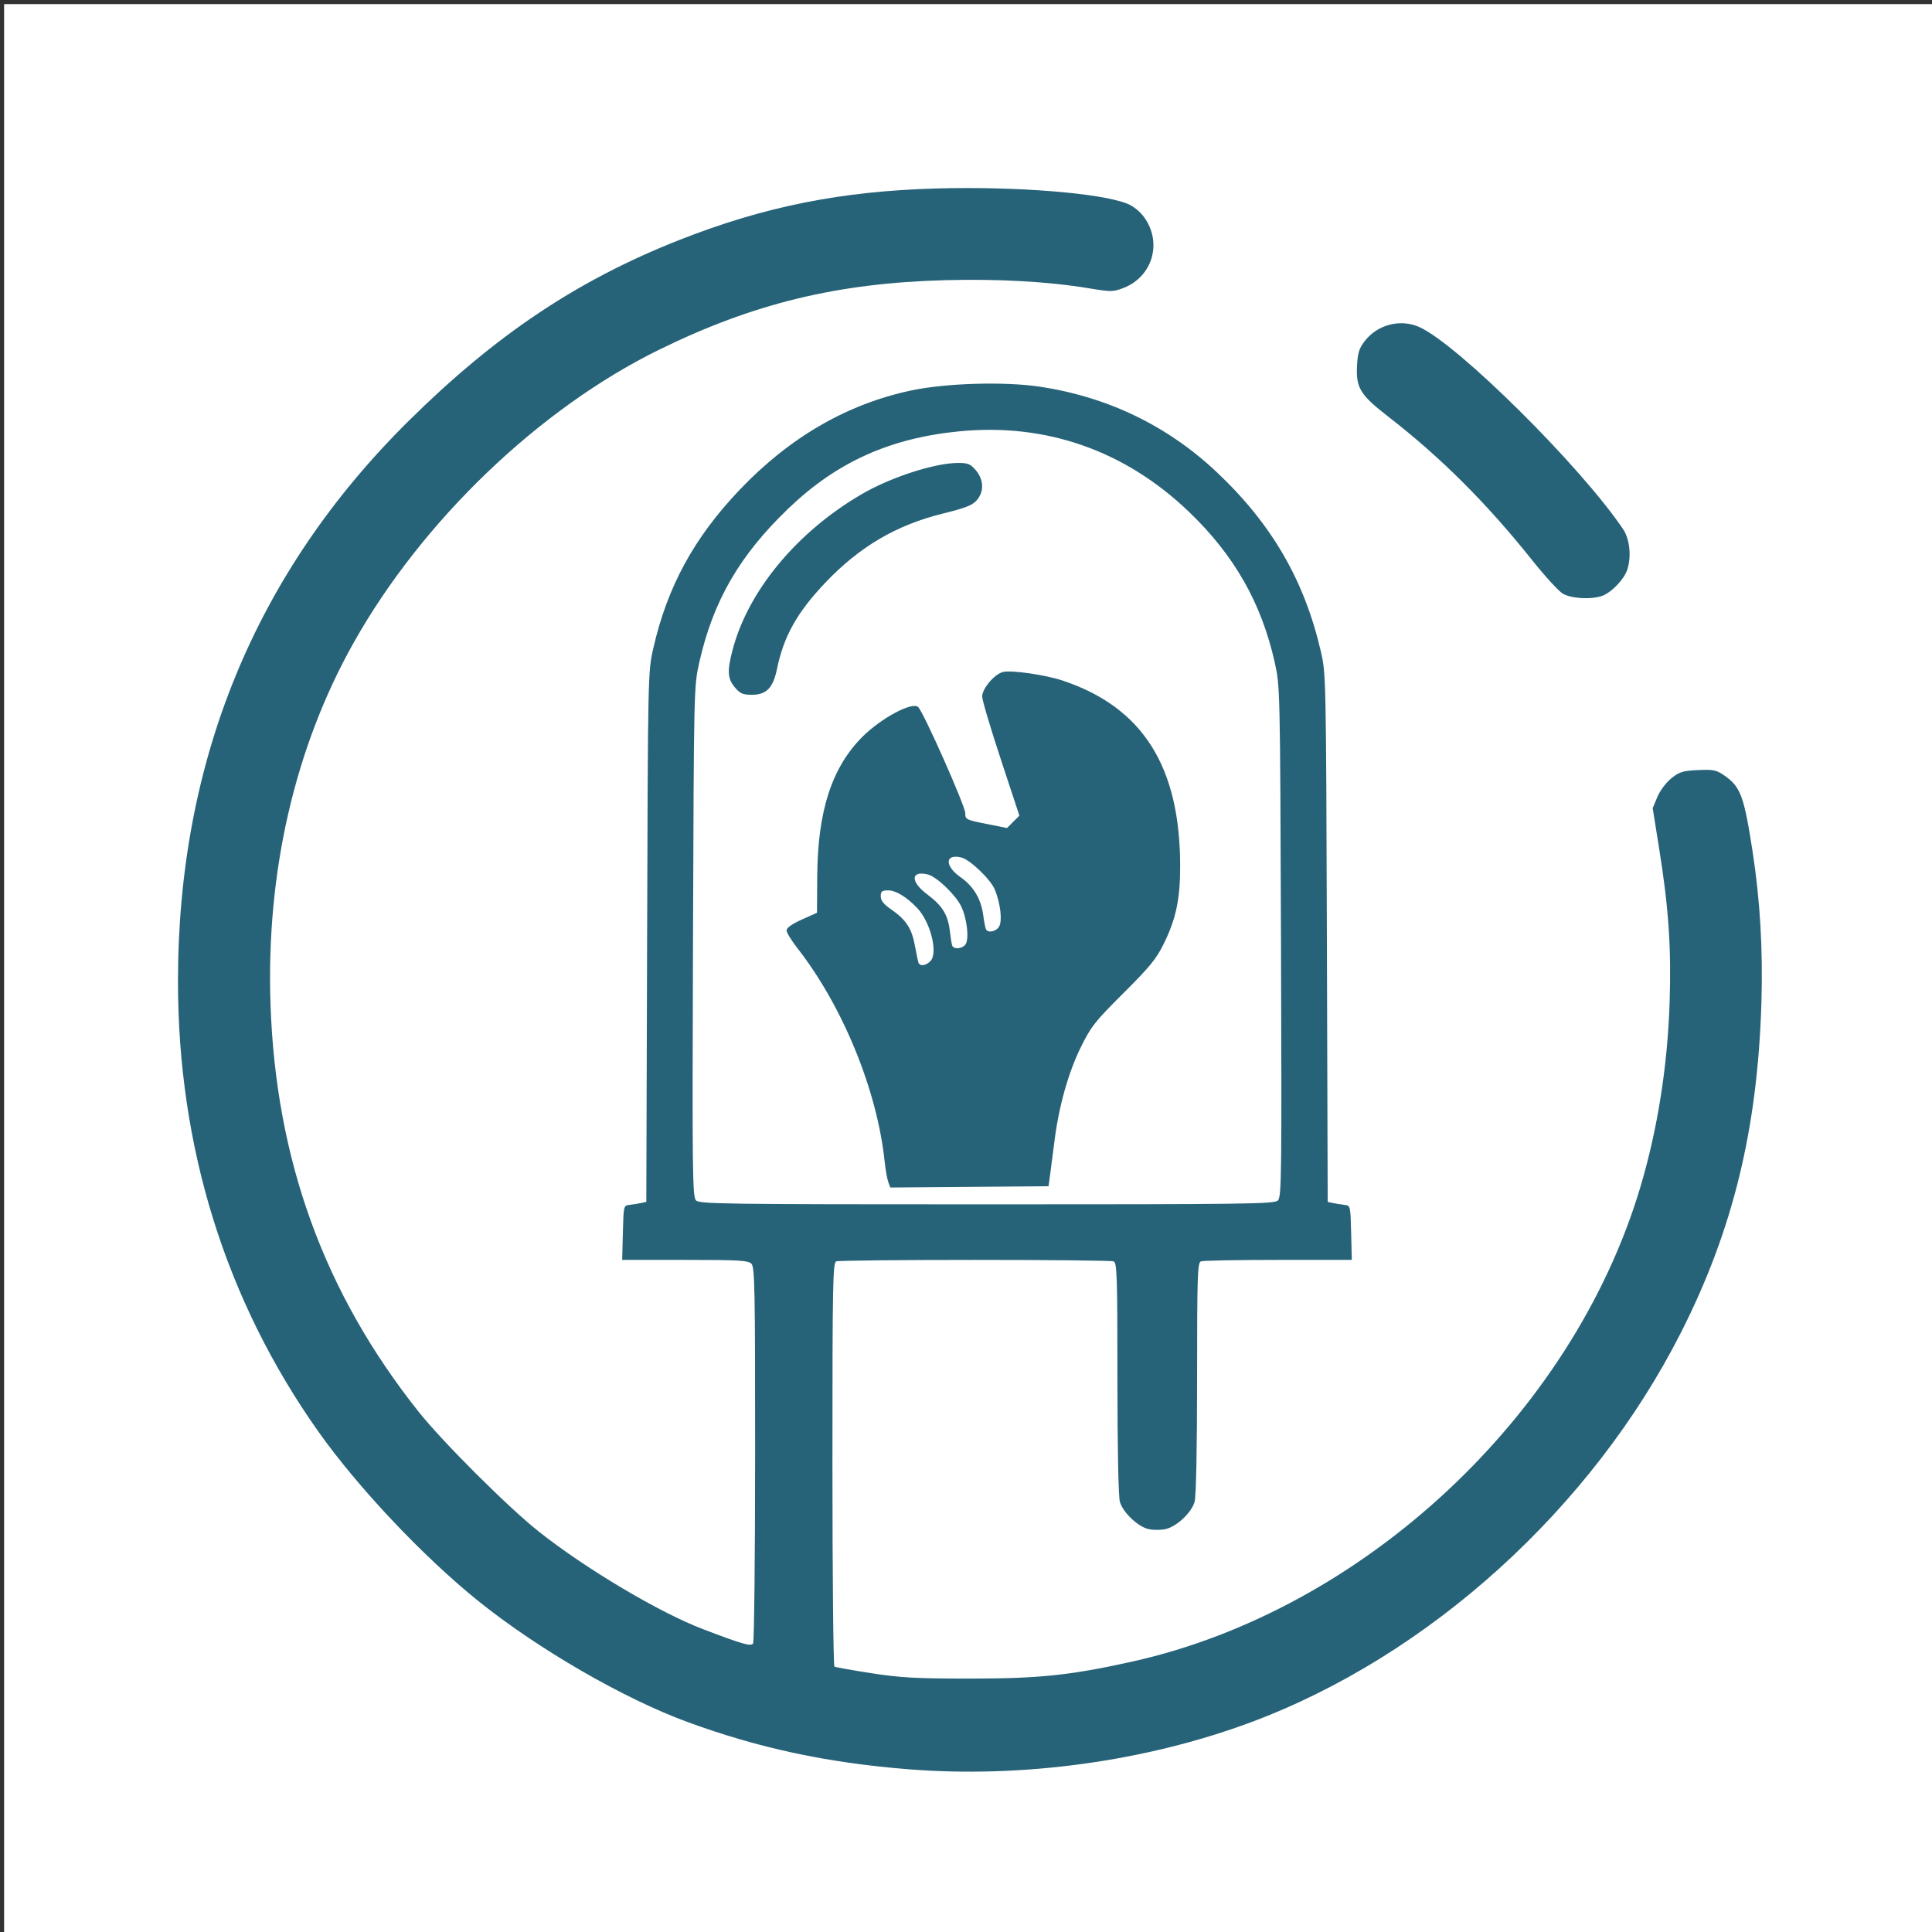 <?xml version="1.0" encoding="UTF-8" standalone="no"?>
<!-- Created with Inkscape (http://www.inkscape.org/) -->

<svg
   xmlns:dc="http://purl.org/dc/elements/1.1/"
   xmlns:cc="http://creativecommons.org/ns#"
   xmlns:rdf="http://www.w3.org/1999/02/22-rdf-syntax-ns#"
   xmlns:svg="http://www.w3.org/2000/svg"
   xmlns="http://www.w3.org/2000/svg"
   xmlns:sodipodi="http://sodipodi.sourceforge.net/DTD/sodipodi-0.dtd"
   xmlns:inkscape="http://www.inkscape.org/namespaces/inkscape"
   id="svg2985"
   version="1.1"
   inkscape:version="0.48.2 r9819"
   width="800"
   height="800"
   sodipodi:docname="Logo.png">
  <rect width="100%" height="100%" fill="#333333" stroke="none"/>
  <defs
     id="defs2989" />
  <sodipodi:namedview
     pagecolor="#ffffff"
     bordercolor="#666666"
     borderopacity="1"
     objecttolerance="10"
     gridtolerance="10"
     guidetolerance="10"
     inkscape:pageopacity="0"
     inkscape:pageshadow="2"
     inkscape:window-width="1280"
     inkscape:window-height="972"
     id="namedview2987"
     showgrid="false"
     inkscape:zoom="0.59"
     inkscape:cx="248.46875"
     inkscape:cy="377.82087"
     inkscape:window-x="-8"
     inkscape:window-y="-8"
     inkscape:window-maximized="1"
     inkscape:current-layer="svg2985" />
  <g
     id="g3003"
     transform="translate(1.695,-4.1348696e-6)">
    <path
       style="fill:#FFFFFF"
       d="m 4.0570903e-6,401.695 0,-400 L 400,1.695 l 400,0 0,400 0,400 -400,0 -400,0 0,-400 z"
       id="path3007"
       inkscape:connector-curvature="0" />
    <path
       style="fill:#276378"
       d="m 374.5,732.62 c -33.624,-2.674 -61.968,-8.735 -91.5,-19.565 -26.407,-9.685 -61.721,-30.093 -86.5,-49.992 -22.755,-18.272 -50.072,-47.206 -66.437,-70.368 C 91.679,538.369 71.99,475.16 72.002,406.3 72.019,314.991 104.111,237.027 167.49,174.324 203.54,138.658 237.375,116.03 279.5,99.413 c 35.312,-13.929 67.246,-20.311 107,-21.382 32.879,-0.886 67.552,1.9 78.586,6.315 2.508,1.004 5.242,3.199 6.993,5.616 7.631,10.535 3.442,24.695 -8.674,29.322 -4.17,1.592 -5.117,1.599 -14.186,0.093 -16.786,-2.787 -37.543,-3.953 -59.718,-3.355 -44.461,1.2 -79.079,9.606 -118,28.656 -49.825,24.387 -98.381,70.921 -126.794,121.516 -24.341,43.345 -36.235,95.043 -34.395,149.5 2.182,64.562 22.196,119.678 61.32,168.867 10.023,12.602 37.214,39.705 49.88,49.718 19.573,15.475 49.966,33.516 68.019,40.375 16.498,6.269 19.757,7.194 20.609,5.85 0.457,-0.721 0.838,-36.041 0.846,-78.489 0.014,-68.842 -0.154,-77.348 -1.556,-78.75 -1.348,-1.348 -5.265,-1.571 -27.533,-1.571 l -25.961,0 0.283,-11.25 c 0.281,-11.173 0.3,-11.252 2.783,-11.53 1.375,-0.154 3.496,-0.496 4.713,-0.76 l 2.213,-0.48 0.336,-109.74 c 0.334,-109.189 0.347,-109.789 2.557,-119.484 5.808,-25.48 16.823,-45.716 35.68,-65.548 20.68,-21.749 44.447,-35.54 71.003,-41.199 14.277,-3.043 38.439,-3.782 53.073,-1.625 28.159,4.152 53.039,16.118 73.464,35.332 22.83,21.477 36.452,44.949 43.238,74.506 2.092,9.11 2.136,11.243 2.465,118.518 l 0.335,109.24 2.212,0.48 c 1.217,0.264 3.337,0.606 4.712,0.76 2.483,0.278 2.502,0.357 2.783,11.53 l 0.283,11.25 -30.451,0 c -16.748,0 -31.163,0.273 -32.033,0.607 -1.412,0.542 -1.582,5.732 -1.587,48.25 -0.003,29.123 -0.4,49.062 -1.02,51.295 -1.275,4.591 -7.695,10.518 -12.337,11.389 -1.915,0.359 -4.917,0.338 -6.672,-0.048 -4.449,-0.977 -10.715,-6.928 -11.94,-11.341 -0.62,-2.232 -1.016,-22.172 -1.02,-51.295 -0.005,-42.518 -0.176,-47.708 -1.587,-48.25 -0.87,-0.334 -26.708,-0.607 -57.418,-0.607 -30.71,0 -56.548,0.273 -57.418,0.607 -1.425,0.547 -1.582,8.874 -1.582,83.941 0,45.834 0.372,83.564 0.827,83.845 0.455,0.281 7.317,1.516 15.25,2.743 12.216,1.891 18.478,2.232 40.923,2.232 28.558,0 41.532,-1.357 67,-7.007 95.765,-21.245 182.213,-101.855 210.468,-196.257 7.182,-23.996 11.373,-50.473 12.205,-77.105 0.699,-22.393 -0.426,-38.789 -4.343,-63.271 l -2.683,-16.771 1.926,-4.625 c 1.095,-2.628 3.577,-5.958 5.75,-7.713 3.33,-2.691 4.749,-3.134 11,-3.44 6.231,-0.305 7.634,-0.04 10.653,2.008 7.064,4.794 8.454,8.463 12.053,31.805 3.106,20.147 4.3,40.648 3.639,62.506 -1.579,52.274 -11.767,94.073 -33.269,136.5 C 657.464,624.577 590.007,685.707 516.198,713.184 472.738,729.362 421.651,736.37 374.5,732.62 z M 527.483,497.069 c 1.485,-1.485 1.593,-10.763 1.254,-107.25 -0.369,-105.148 -0.381,-105.67 -2.615,-115.625 -5.514,-24.572 -16.714,-44.232 -35.435,-62.205 -26.468,-25.41 -59.181,-36.895 -95.102,-33.388 -28.86,2.818 -50.877,12.771 -70.947,32.071 -20.15,19.377 -31.026,38.184 -36.765,63.579 -2.239,9.906 -2.249,10.336 -2.61,115.571 -0.331,96.383 -0.221,105.77 1.259,107.25 1.477,1.477 12.197,1.622 120.479,1.622 108.395,0 119,-0.143 120.483,-1.625 z M 366.12,489.459 c -0.462,-1.245 -1.152,-5.189 -1.533,-8.764 C 361.451,451.266 347.217,416.56 328.429,392.529 325.993,389.413 324,386.132 324,385.238 c 0,-1.031 2.309,-2.662 6.302,-4.454 l 6.302,-2.828 0.093,-14.881 c 0.17,-27.224 5.99,-45.253 18.717,-57.98 7.798,-7.798 20.739,-14.683 23.109,-12.295 2.334,2.353 19.477,40.982 19.477,43.889 0,2.632 0.314,2.794 8.647,4.448 l 8.647,1.717 2.556,-2.556 2.556,-2.556 -7.703,-23.348 C 408.466,301.553 405,289.858 405,288.406 c 0,-3.259 5.082,-9.263 8.585,-10.143 3.518,-0.883 17.634,1.157 24.915,3.602 33.071,11.101 48.539,35.674 48.485,77.022 -0.018,13.501 -1.723,21.555 -6.737,31.808 -3.076,6.291 -5.77,9.596 -16.711,20.5 -11.849,11.809 -13.472,13.87 -17.722,22.5 -5.11,10.378 -9.053,24.391 -10.832,38.5 -0.624,4.95 -1.443,11.25 -1.819,14 l -0.684,5 -32.76,0.264 -32.76,0.264 -0.841,-2.264 z m 17.424,-91.451 c 3.285,-3.285 0.116,-16.125 -5.428,-21.99 -4.266,-4.513 -8.856,-7.323 -11.961,-7.323 -2.683,0 -3.156,0.367 -3.156,2.452 0,1.775 1.224,3.294 4.434,5.502 5.977,4.113 8.401,7.801 9.68,14.728 0.59,3.2 1.242,6.38 1.449,7.068 0.53,1.767 2.995,1.55 4.982,-0.437 z m 14.471,-6.832 c 1.734,-2.089 0.697,-11.165 -1.846,-16.149 -2.424,-4.752 -10.092,-12.024 -13.608,-12.907 -7.171,-1.8 -7.379,2.933 -0.36,8.183 6.247,4.673 8.596,8.424 9.381,14.977 0.324,2.702 0.761,5.476 0.972,6.163 0.532,1.734 3.939,1.567 5.462,-0.269 z m 14.046,-7.596 c 1.318,-2.462 0.503,-9.436 -1.766,-15.106 -1.696,-4.24 -10.253,-12.48 -13.914,-13.399 -6.783,-1.702 -7.025,3.461 -0.382,8.119 5.442,3.815 8.544,9.007 9.446,15.809 0.37,2.792 0.898,5.44 1.173,5.884 0.976,1.579 4.328,0.774 5.442,-1.307 z M 302.589,284.618 c -3.027,-3.598 -3.228,-6.669 -0.997,-15.277 6.356,-24.527 26.543,-48.956 53.434,-64.661 12.086,-7.059 30.363,-12.985 40.046,-12.985 4.078,0 5.118,0.436 7.34,3.077 3.293,3.914 3.428,8.848 0.339,12.397 -1.773,2.037 -4.715,3.192 -13.879,5.448 -19.384,4.771 -34.626,13.719 -48.819,28.661 -11.719,12.337 -17.222,22.174 -20.037,35.814 -1.603,7.765 -4.38,10.603 -10.38,10.603 -3.749,0 -4.868,-0.489 -7.045,-3.077 z M 645.369,245.778 c -1.722,-1.05 -7.38,-7.236 -12.573,-13.746 -18.969,-23.779 -37.831,-42.596 -59.693,-59.549 -11.536,-8.946 -13.342,-11.875 -12.887,-20.898 0.272,-5.378 0.851,-7.289 3.111,-10.251 5.315,-6.968 14.894,-9.442 22.759,-5.877 15.988,7.247 66.701,57.561 84.29,83.628 2.88,4.269 3.575,11.965 1.561,17.295 -1.303,3.449 -5.511,8.01 -9.137,9.904 -4,2.09 -13.632,1.81 -17.431,-0.506 z"
       id="path3005"
       inkscape:connector-curvature="0" />
  </g>
</svg>
